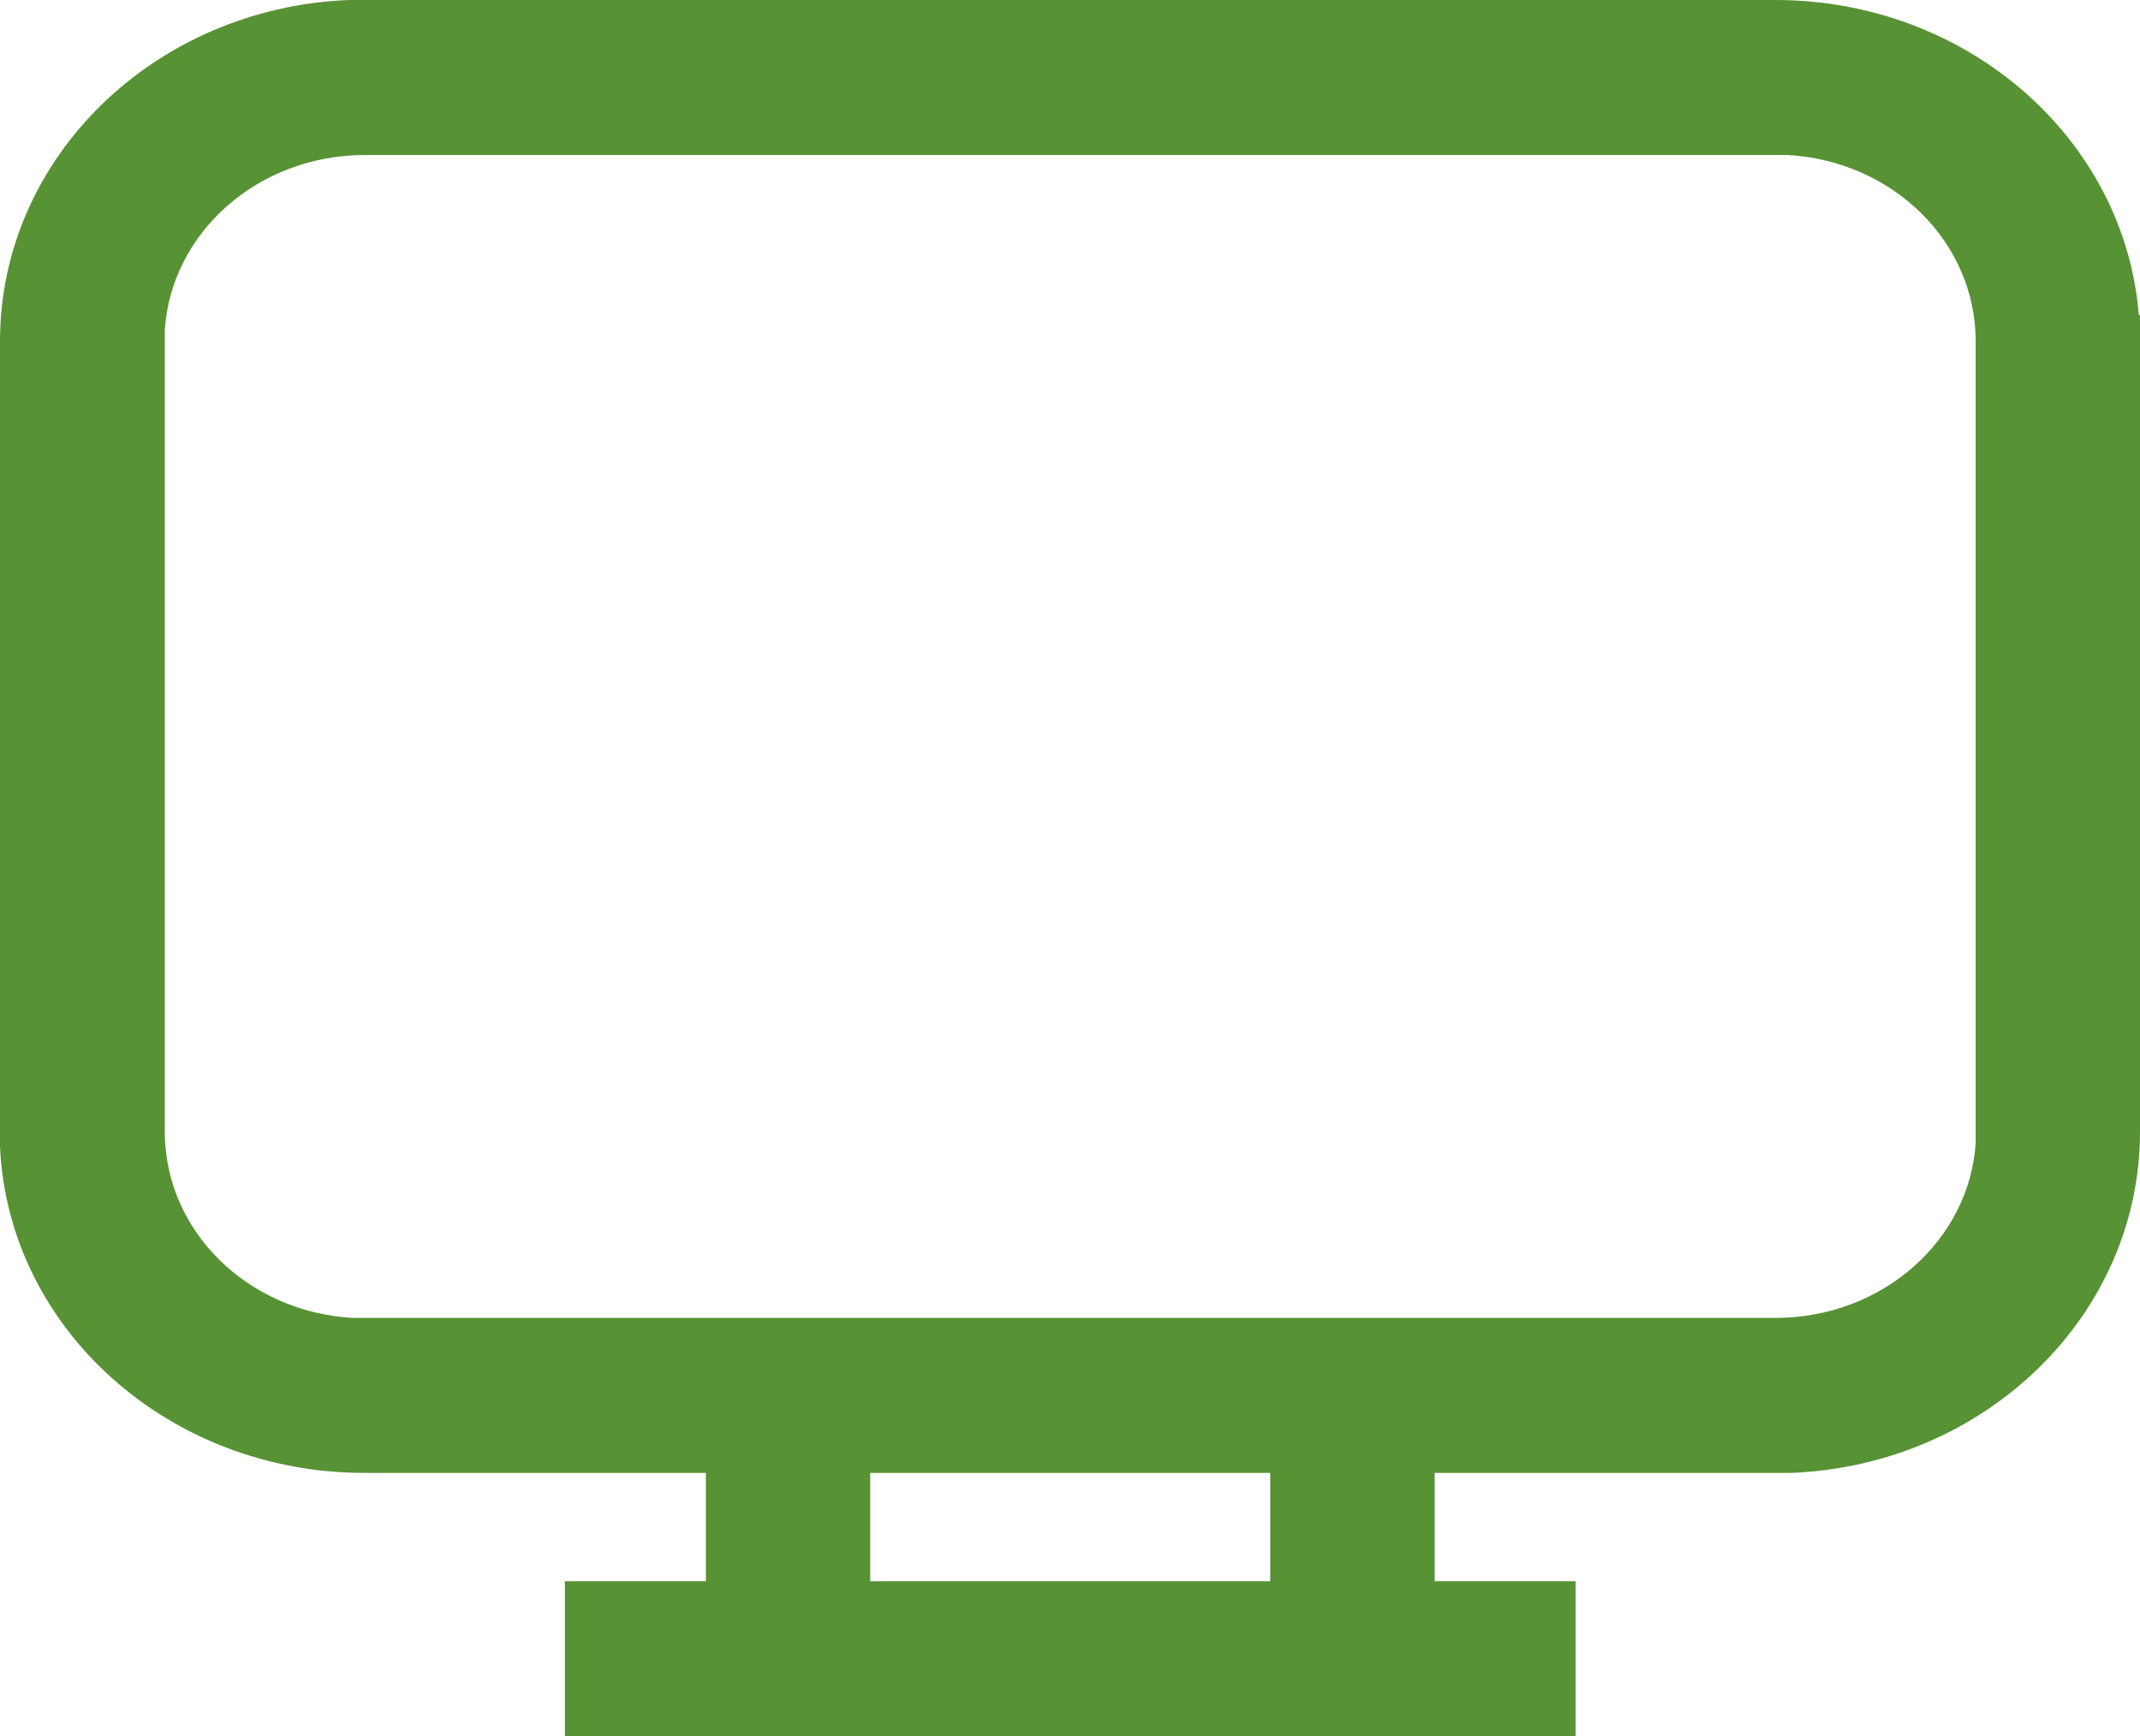 <?xml version="1.0" encoding="UTF-8"?>
<svg id="Calque_2" data-name="Calque 2" xmlns="http://www.w3.org/2000/svg" viewBox="0 0 45.84 37.19">
  <defs>
    <style>
      .cls-1 {
        fill: #579234;
        stroke: #579234;
        stroke-miterlimit: 10;
        stroke-width: .5px;
      }
    </style>
  </defs>
  <g id="Calque_1-2" data-name="Calque 1">
    <path class="cls-1" d="M45.58,7c-.17-3.76-3.49-6.75-7.55-6.75H7.48C3.46.41.25,3.51.25,7.31v17.24c.17,3.76,3.49,6.75,7.56,6.75h7.56v2.82h-3.02v2.82h21.15v-2.82h-3.02v-2.82h7.88c4.02-.16,7.23-3.26,7.23-7.06V7h-.02ZM27.46,34.12h-9.07v-2.82h9.07v2.82ZM42.57,24.24v.25c-.14,2.22-2.11,3.99-4.54,3.99H7.55c-2.38-.13-4.27-1.97-4.27-4.24V7.06c.14-2.22,2.11-3.99,4.54-3.99h30.48c2.38.13,4.27,1.97,4.27,4.24v16.93Z"/>
  </g>
</svg>
